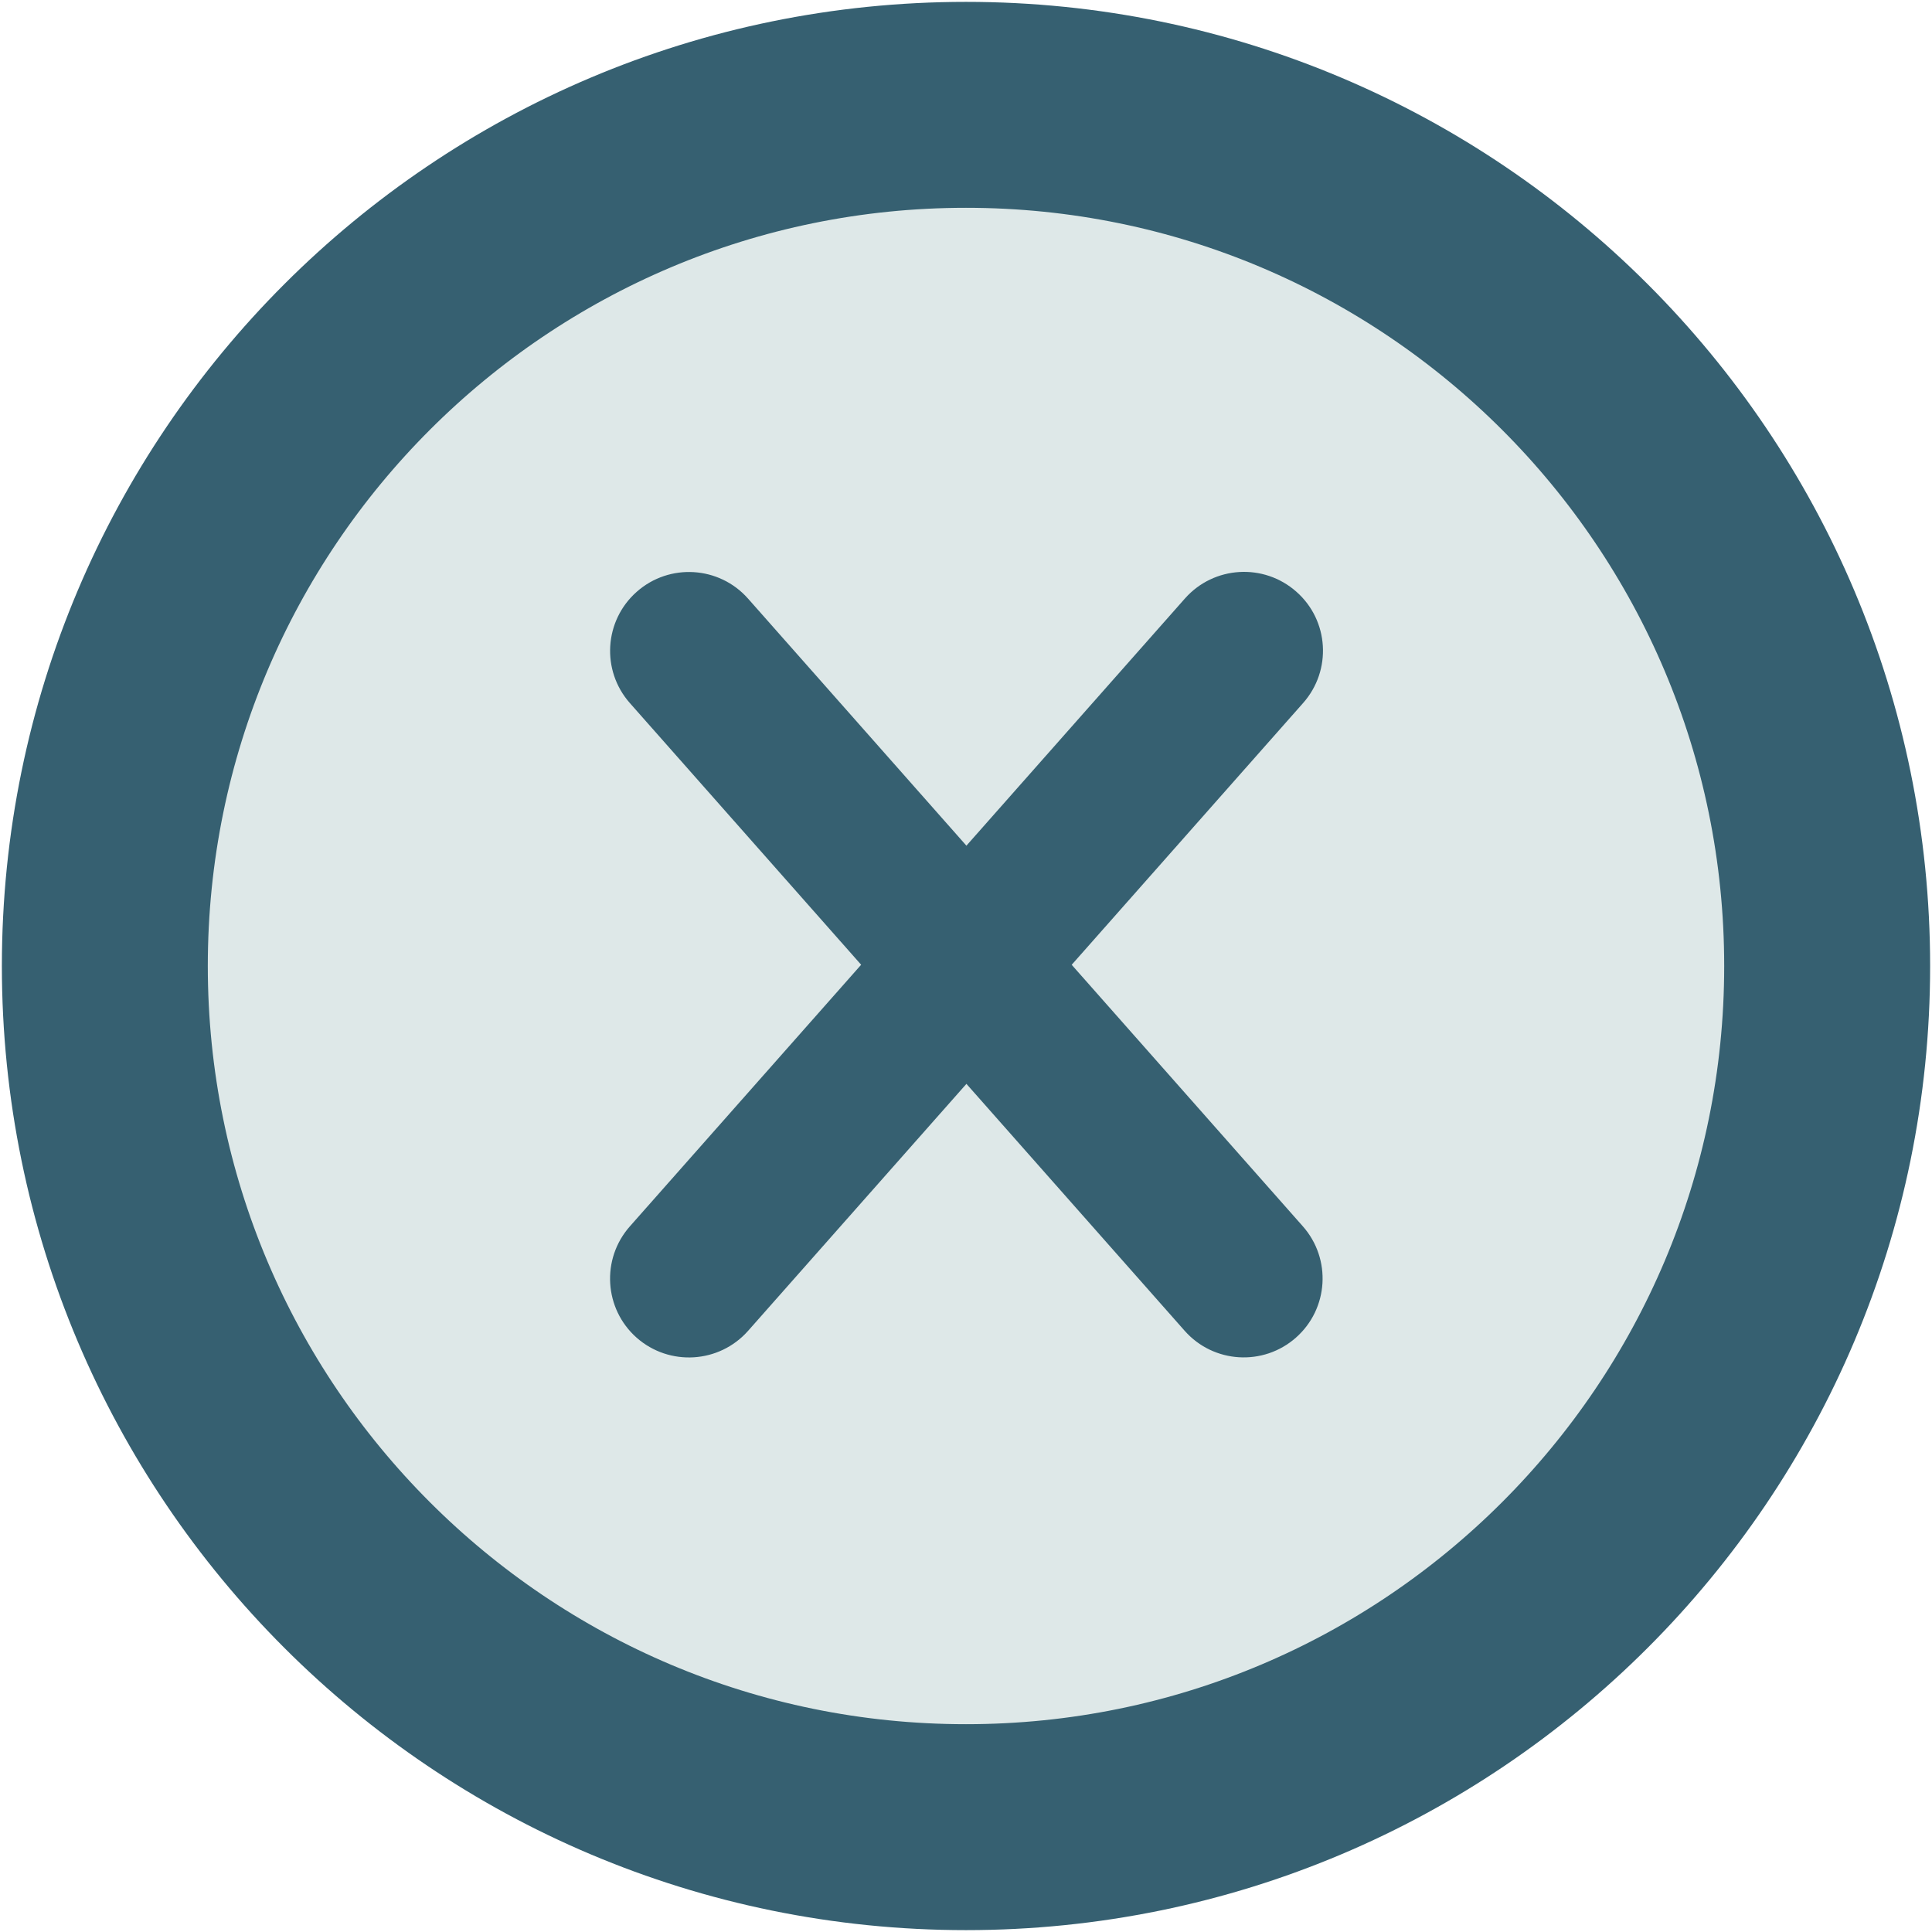 <svg width="129" height="129" xmlns="http://www.w3.org/2000/svg" xmlns:xlink="http://www.w3.org/1999/xlink" xml:space="preserve" overflow="hidden"><g transform="translate(-2620 -998)"><path d="M2627 1062.5C2627 1030.74 2652.74 1005 2684.5 1005 2716.26 1005 2742 1030.74 2742 1062.5 2742 1094.26 2716.26 1120 2684.5 1120 2652.74 1120 2627 1094.26 2627 1062.5Z" stroke="#366071" stroke-width="13.75" stroke-miterlimit="8" fill="#DEE8E8" fill-rule="evenodd"/><path d="M2706.56 1037.51C2708.74 1039.43 2708.94 1042.76 2707.01 1044.94L2669.95 1086.86C2668.02 1089.04 2664.69 1089.24 2662.51 1087.32L2662.51 1087.32C2660.33 1085.39 2660.13 1082.06 2662.06 1079.88L2699.12 1037.96C2701.05 1035.78 2704.38 1035.58 2706.56 1037.51Z" fill="#366071" fill-rule="evenodd"/><path d="M0 5.268C-1.05812e-15 2.358 2.358 0 5.268 0L61.222 0C64.131 0 66.489 2.358 66.489 5.268L66.489 5.268C66.489 8.177 64.131 10.536 61.222 10.536L5.268 10.536C2.358 10.536 0 8.177 0 5.268Z" fill="#366071" fill-rule="evenodd" transform="matrix(0.662 0.749 0.749 -0.662 2658.57 1041)"/></g></svg>